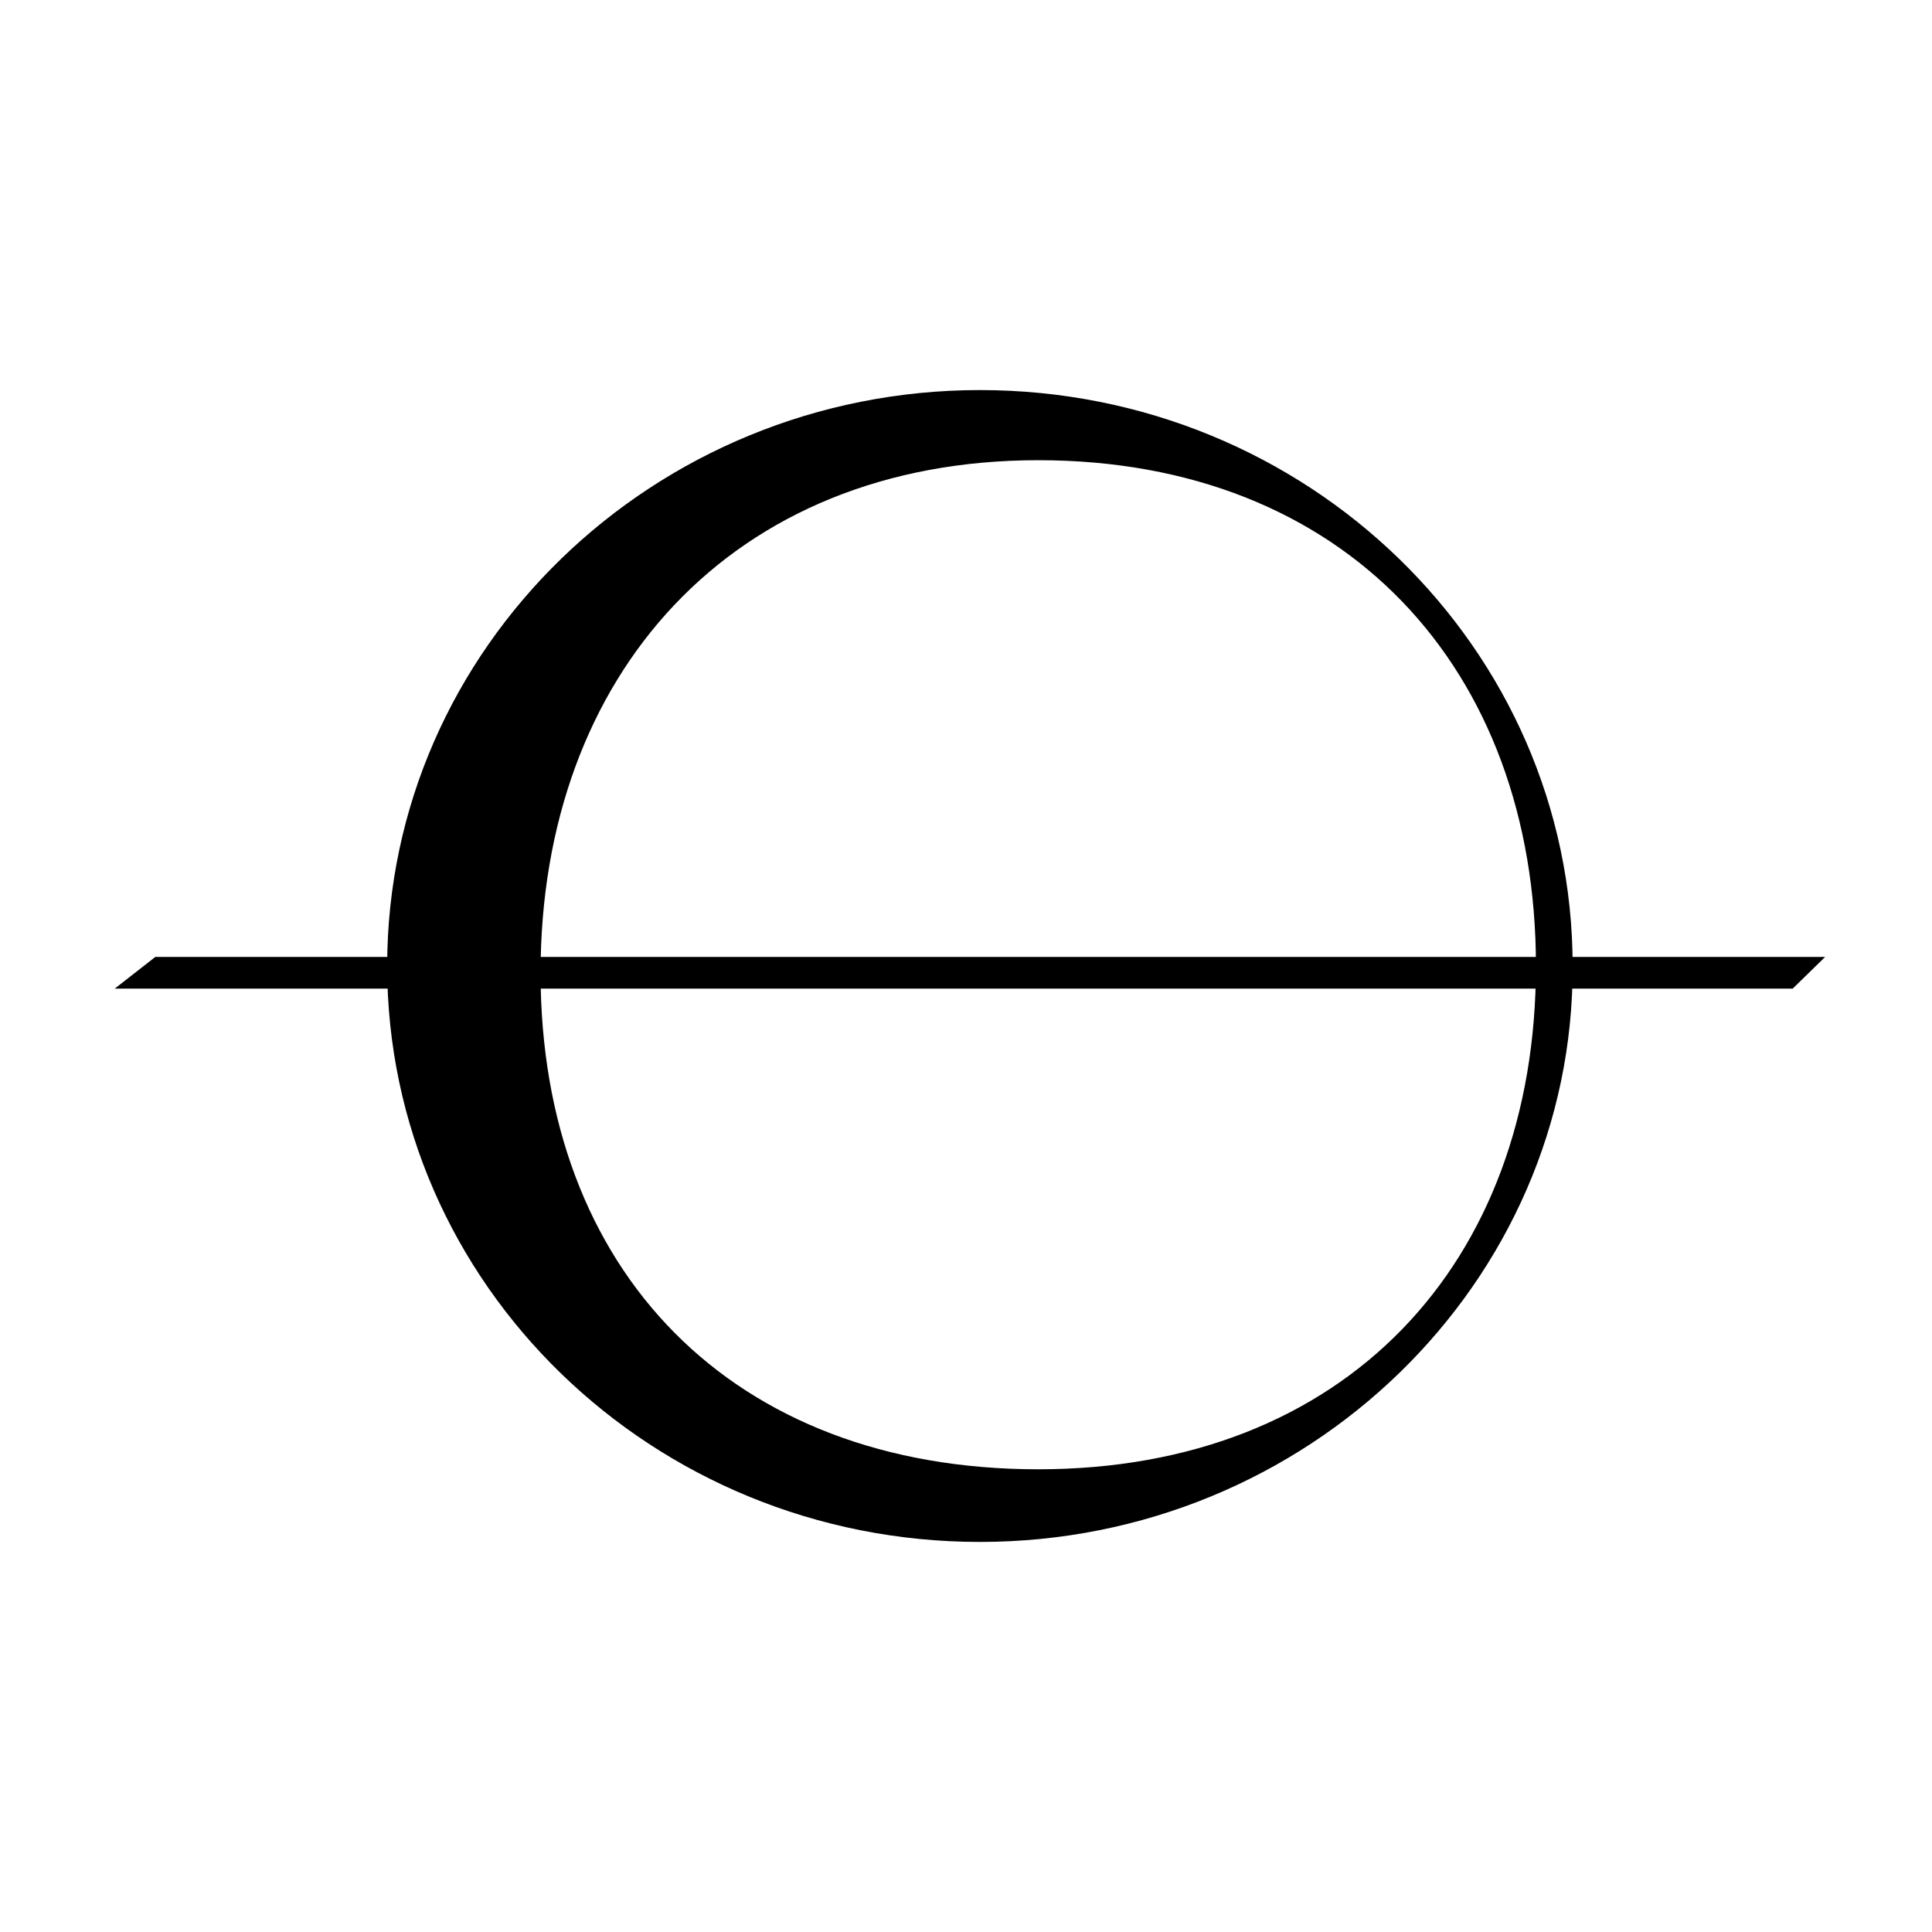 <svg xmlns="http://www.w3.org/2000/svg" viewBox="0 0 1000 1000">
  <style>
    #logoGroup {
      fill: black;
    }
    @media (prefers-color-scheme: dark) {
      #logoGroup {
        fill: white;
      }
    }
  </style>
  <g id="logoGroup">
    <path d="M80.4 495.3h864.3l-16.8 16.4H59.4z" />
    <path
      d="M537.4 238.2c-158.6 0-257.6 111.1-257.6 265.3s99 257 257.6 257C696 760.5 795 654.2 795 500s-99-261.8-257.6-261.8m-30.2 559.9c-169.5 0-306.8-133.5-306.8-298.1s137.9-298.1 306.8-298.1C676.7 201.9 814 335.4 814 500c.6 164-137.3 298.1-306.8 298.1"
    />
  </g>
</svg>
